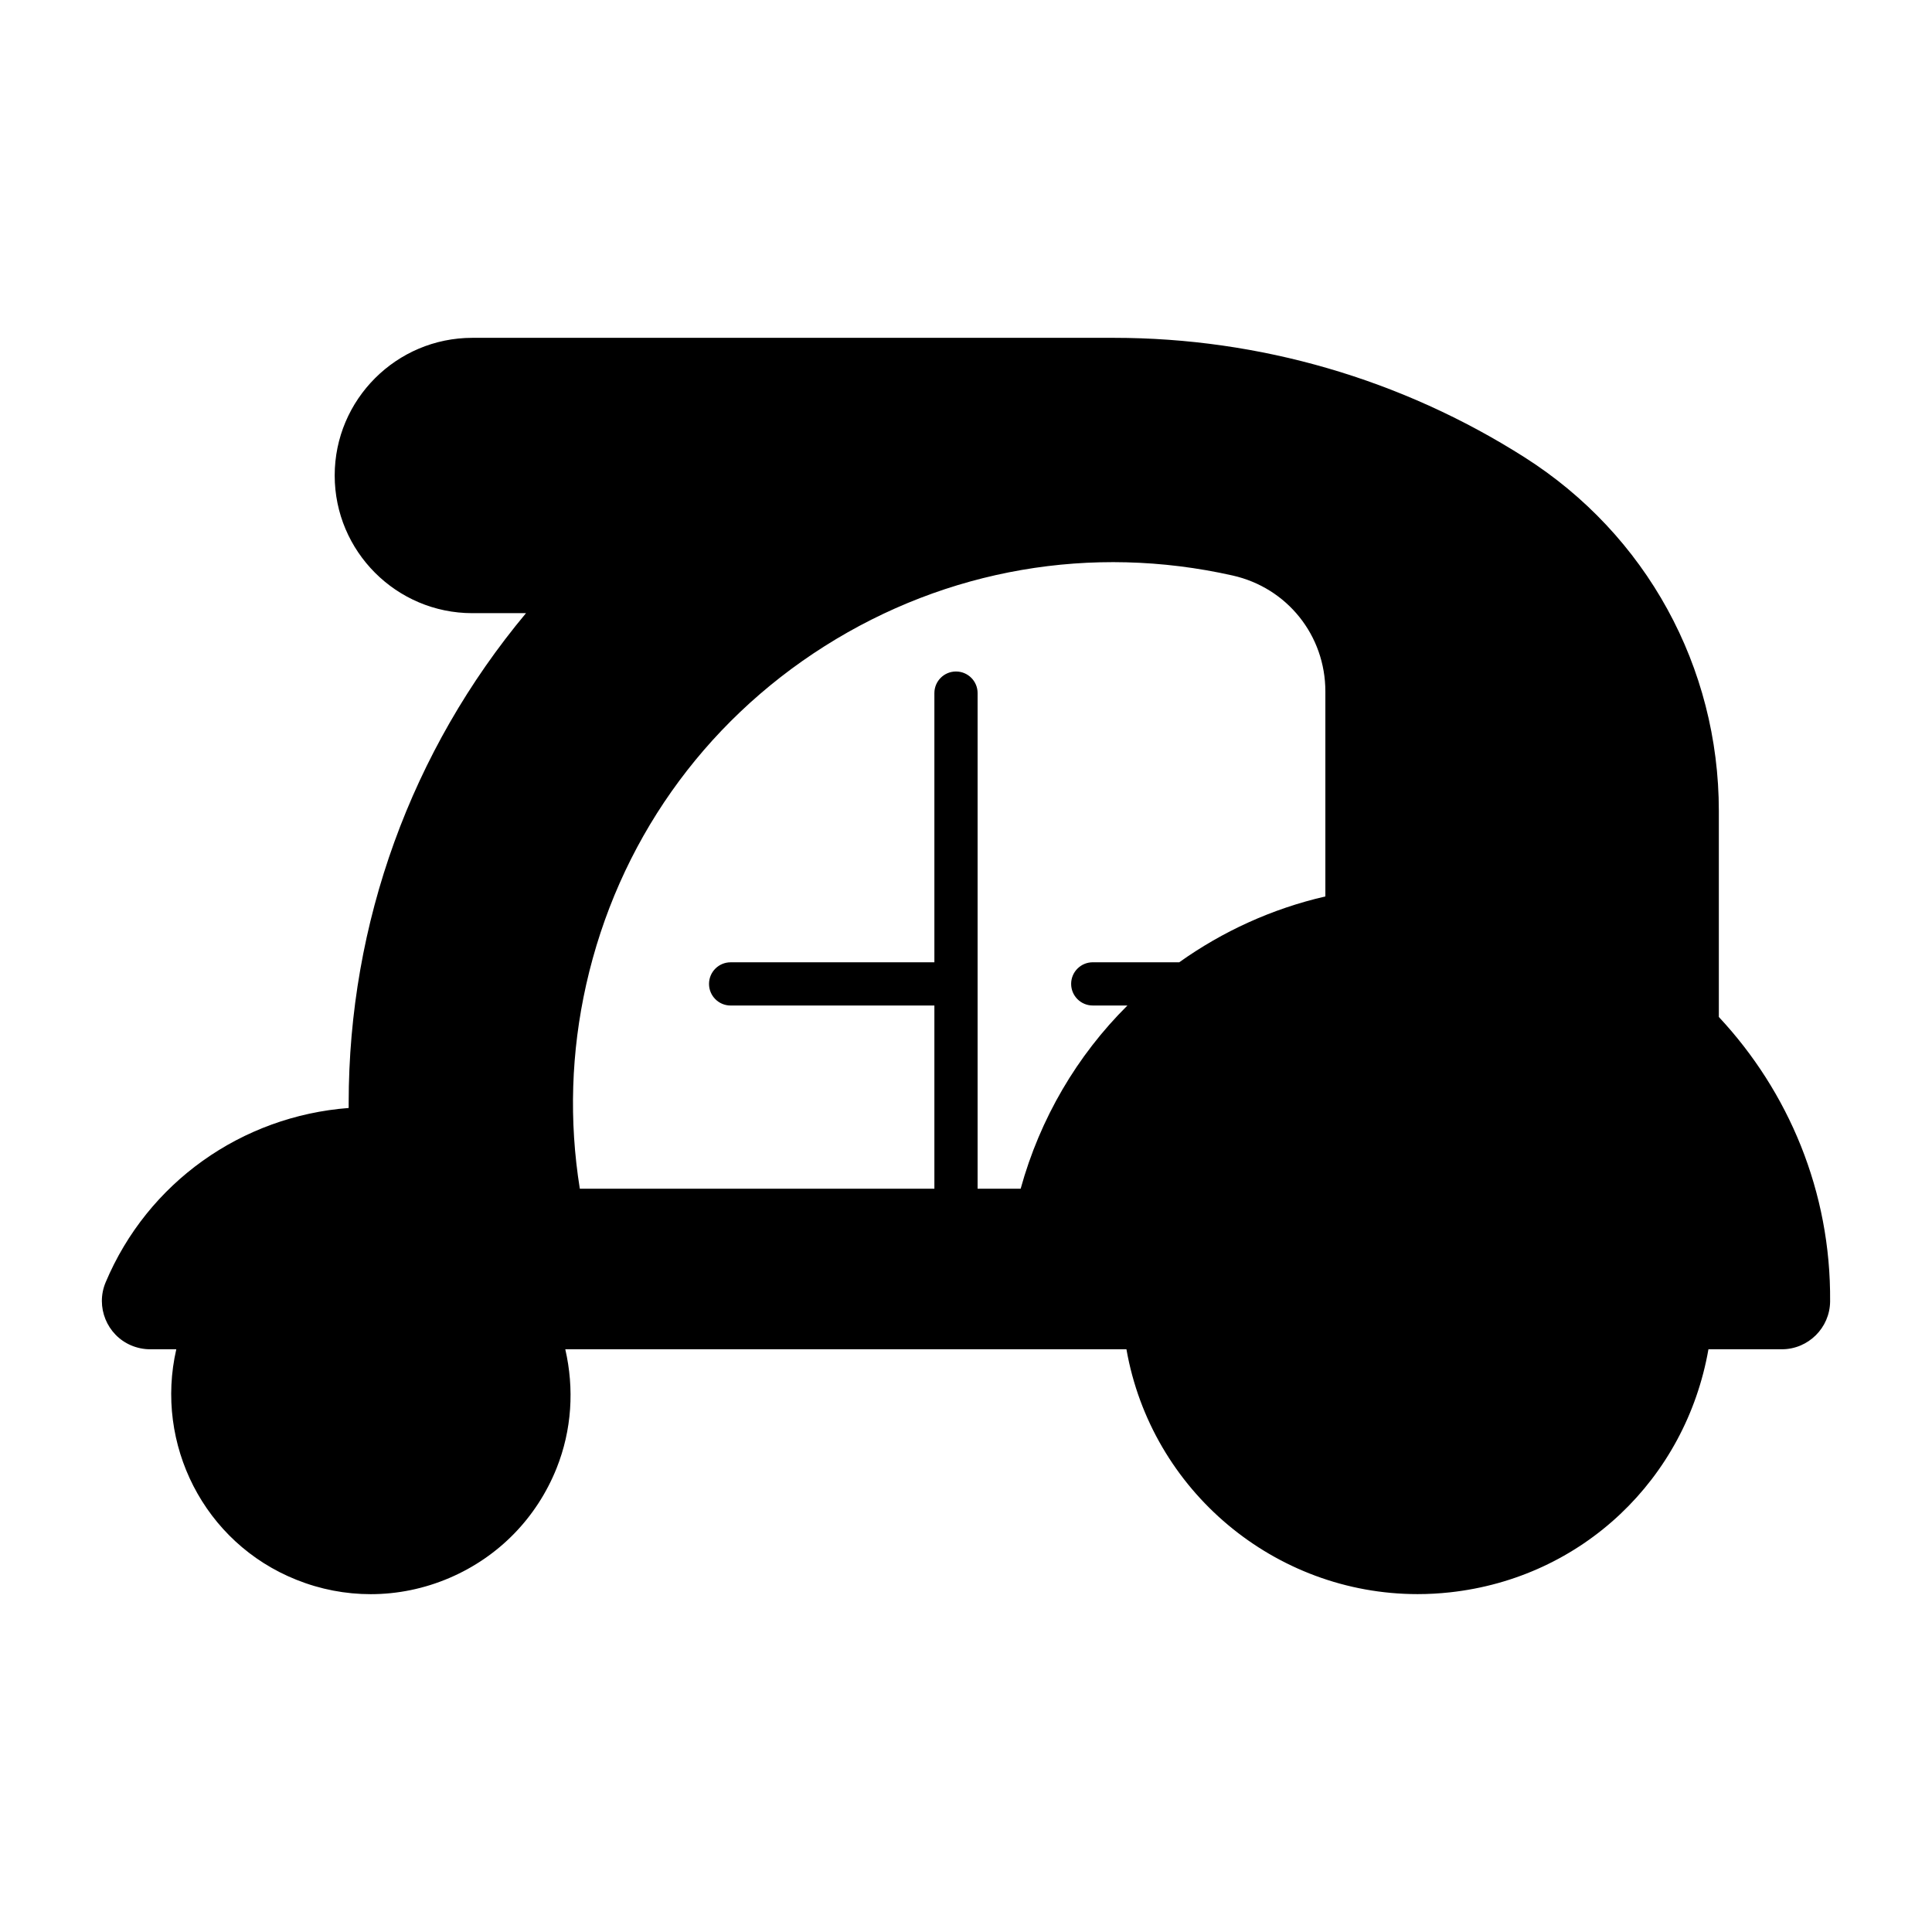 <?xml version="1.0" encoding="UTF-8"?>
<!-- Uploaded to: ICON Repo, www.iconrepo.com, Generator: ICON Repo Mixer Tools -->
<svg fill="#000000" width="800px" height="800px" version="1.1" viewBox="144 144 512 512" xmlns="http://www.w3.org/2000/svg">
 <path d="m599.51 413.51v-54.586c0-38.188-19.234-73.23-51.457-93.715-32.582-20.719-70.223-31.68-108.84-31.68h-170.04c-20.117 0-36.477 16.359-36.477 36.477 0 20.117 16.359 36.488 36.477 36.488h14.223c-30.391 36.418-46.996 82.043-46.996 129.84v1.293c-28.332 2.168-53.25 19.699-64.406 46.207-2.727 6.484 0.336 14 6.789 16.719 1.566 0.66 3.289 1.02 5 1.02h6.938c-5.754 25.031 7.262 51.273 31.84 61.086 6.363 2.551 13.027 3.812 19.68 3.812 7.102 0 14.199-1.441 20.922-4.328 13.016-5.59 23.078-15.91 28.348-29.074 4.035-10.121 4.703-21.039 2.297-31.5h148.71c6.594 37.535 39.367 64.887 77.168 64.887 2.816 0 5.68-0.156 8.543-0.469 35.156-3.836 62.504-30.055 68.527-64.418h19.461c6.988 0 12.727-5.691 12.781-12.68 0.246-29.105-11.039-55.621-29.488-75.383zm-104.26-31.949c-14.156 3.258-27.254 9.266-38.738 17.453h-22.922c-3.164 0-5.727 2.562-5.727 5.727 0 3.164 2.562 5.727 5.727 5.727h9.191c-13.324 13.23-23.16 29.918-28.297 48.551h-11.41v-131.34c0-3.164-2.562-5.727-5.727-5.727-3.164 0-5.727 2.562-5.727 5.727v71.34h-53.996c-3.164 0-5.727 2.562-5.727 5.727 0 3.164 2.562 5.727 5.727 5.727h53.996v48.551h-93.961c-2.894-18.023-2.324-36.219 1.688-54.109 8.398-37.348 30.84-69.203 63.188-89.68 32.371-20.484 70.77-27.105 108.09-18.73 14.492 3.242 24.609 15.891 24.609 30.738v54.324z"/>
</svg>